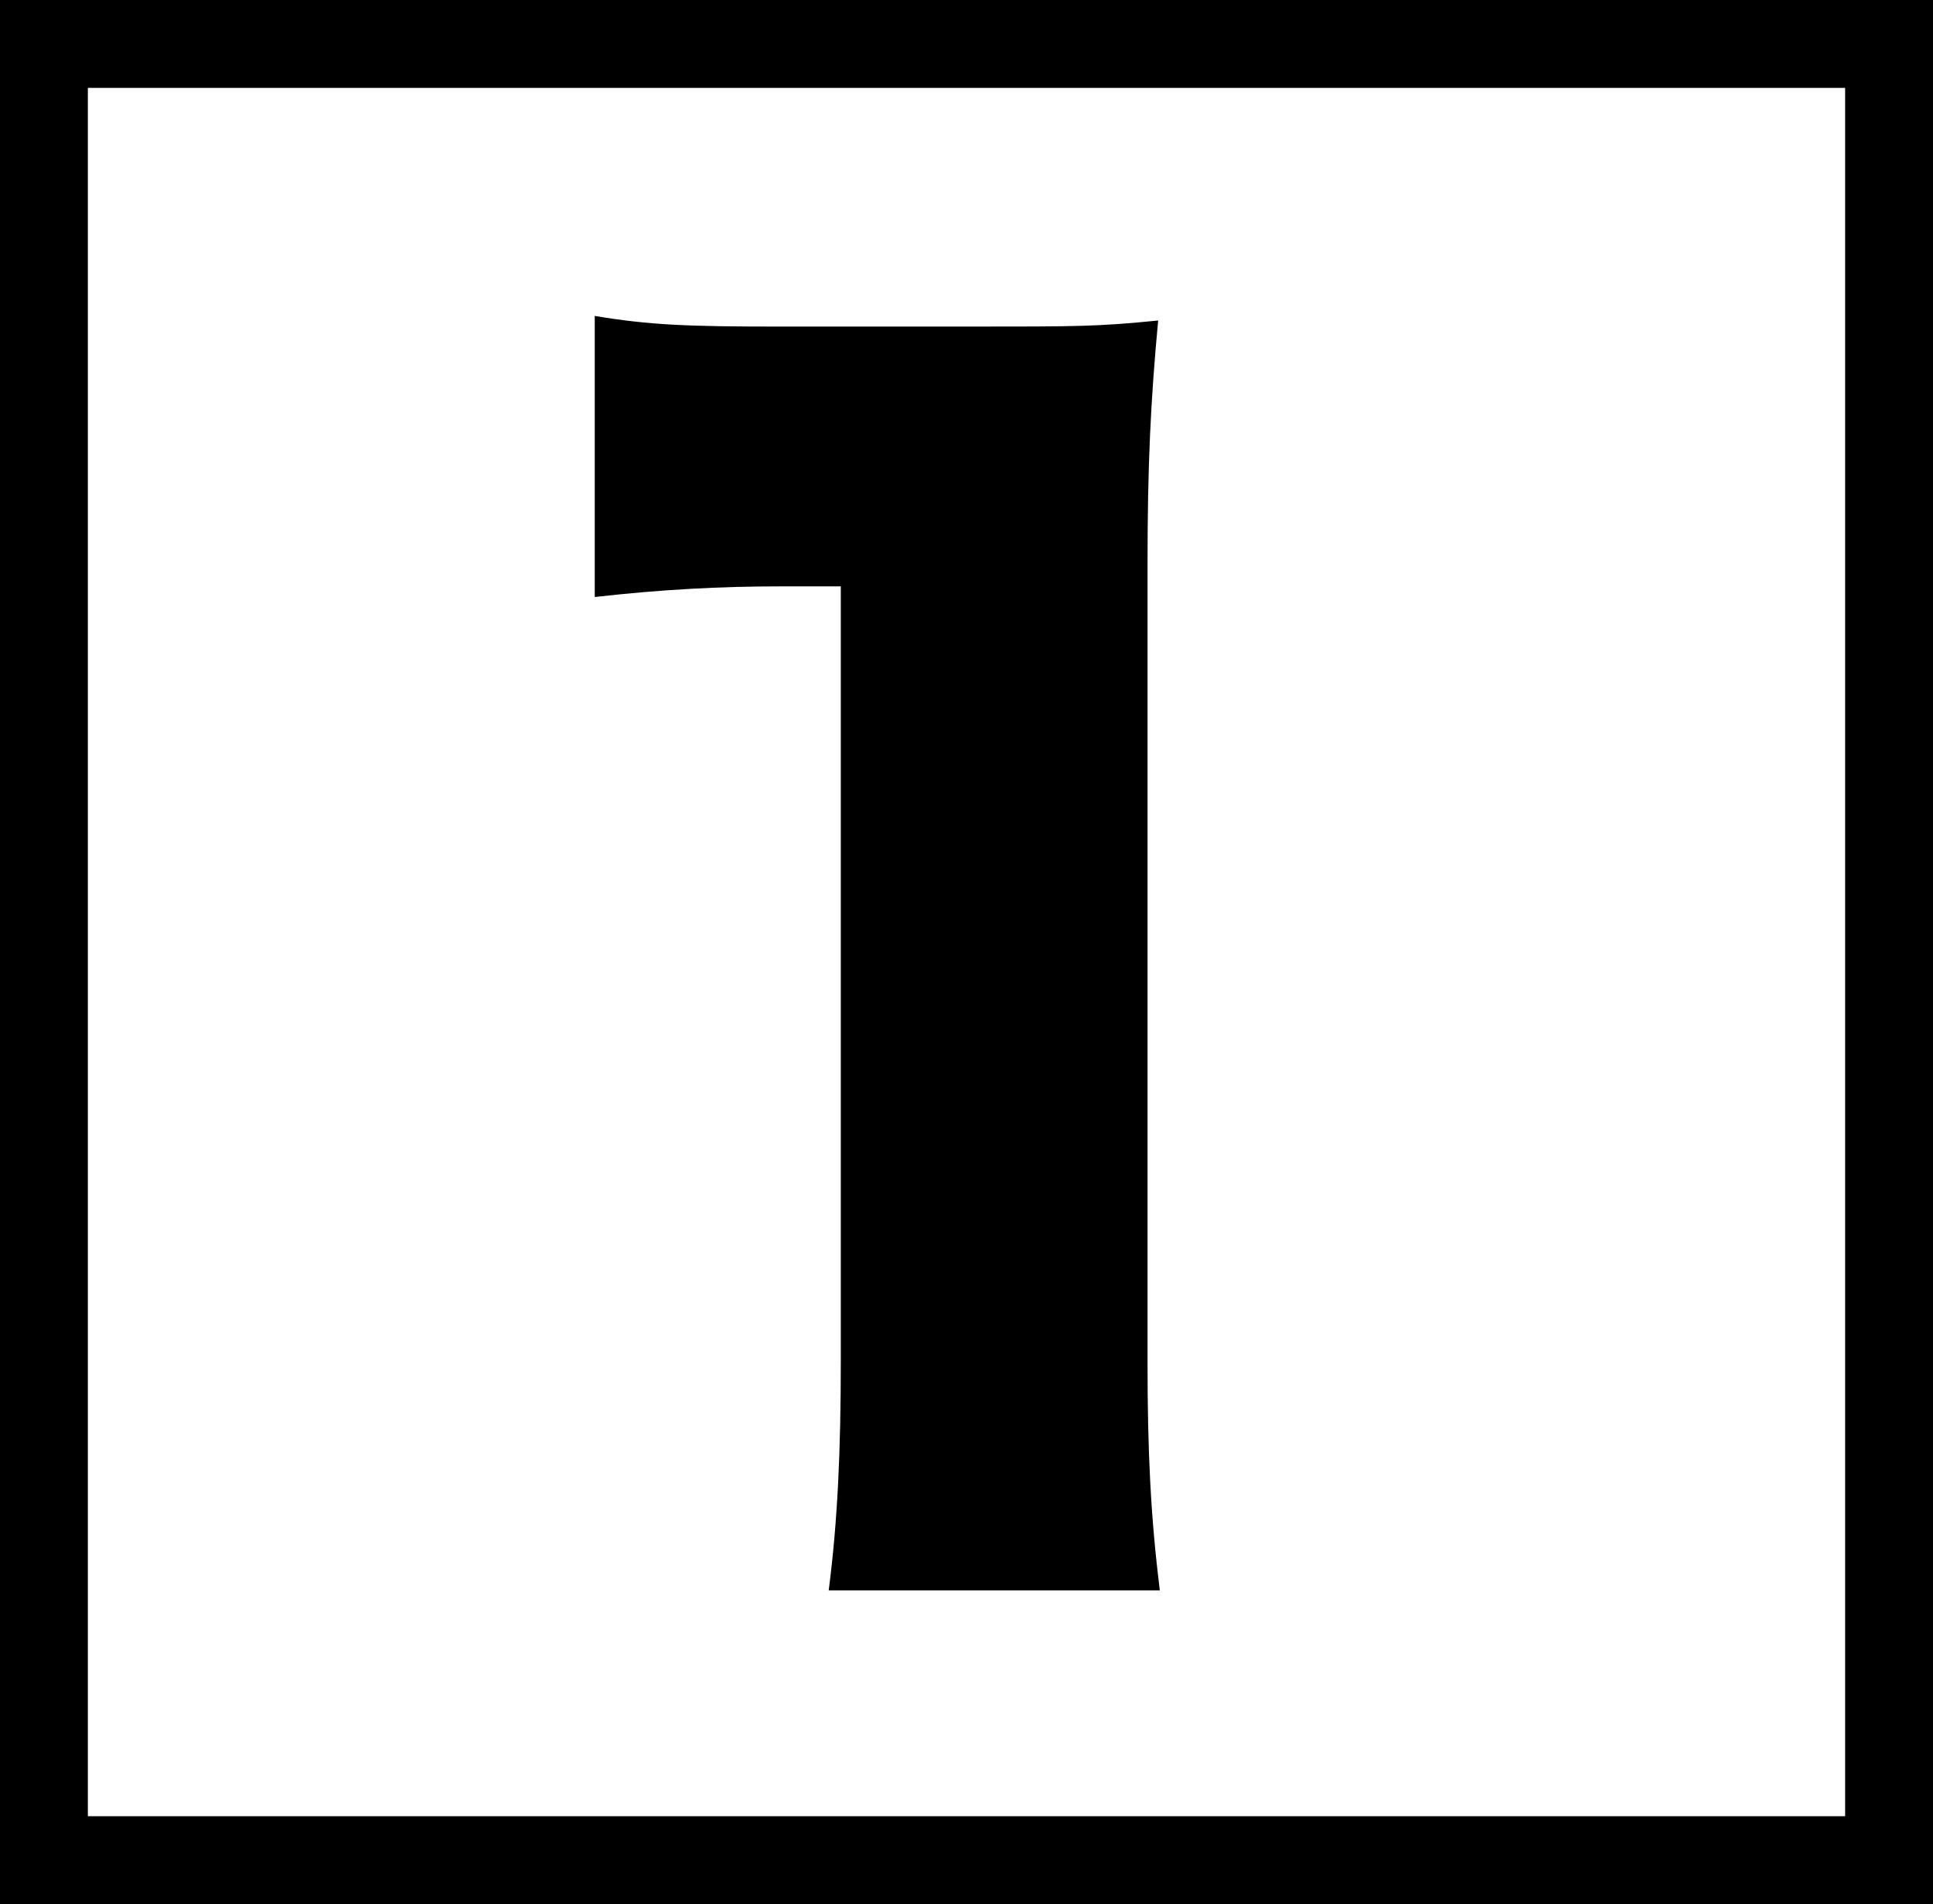 <?xml version="1.0" encoding="utf-8"?>
<!-- Generator: Adobe Illustrator 15.0.0, SVG Export Plug-In  -->
<!DOCTYPE svg PUBLIC "-//W3C//DTD SVG 1.1//EN" "http://www.w3.org/Graphics/SVG/1.1/DTD/svg11.dtd">
<svg version="1.1"
	 xmlns="http://www.w3.org/2000/svg" xmlns:xlink="http://www.w3.org/1999/xlink" xmlns:a="http://ns.adobe.com/AdobeSVGViewerExtensions/3.0/"
	 x="0px" y="0px" width="66px" height="65px" viewBox="13 63 66 65" enable-background="new 13 63 66 65" xml:space="preserve">
<rect x="13" y="63" width="66" height="65" fill="#808080" stroke="none"/>
<defs>
</defs>
<rect x="1.5" y="17.5" display="none" fill="#FFFFFF" stroke="#000000" stroke-width="3" stroke-miterlimit="10" width="63" height="63"/>
<path display="none" d="M49.669,54.289c-1.227-1.636-2.453-3.373-3.628-5.366c0.151,10.936-5.521,21.004-18.551,21.004
	c-8.535,0-14.617-5.468-14.617-14.36c0-6.95,3.22-14.208,7.258-18.909c-1.584,0.153-3.833,0.511-5.468,0.869
	c-1.073,0.203-1.84,0.408-3.066,0.715l-1.074-7.768c0.971,0,1.993-0.051,2.964-0.153c5.826-0.46,13.952-1.789,17.427-2.964
	l2.3,6.694c-0.768,0.307-1.687,0.716-2.454,1.228C27.183,38.14,20.642,46.52,20.642,54.493c0,4.752,3.219,7.153,7.206,7.153
	c9.302,0,14.616-10.986,10.272-29.181c-0.307-0.867-0.665-1.788-1.022-2.708l7.358-2.299c1.431,6.387,4.14,14.003,10.835,20.8
	L49.669,54.289z"/>
<rect x="14.5" y="64.5" display="none" fill="#FFFFFF" stroke="#000000" stroke-width="3" stroke-miterlimit="10" width="63" height="62"/>
<path display="none" d="M66.248,84.737c-0.151,0.804-0.352,2.261-0.352,2.764c-0.201,5.777-0.854,19.493-2.965,24.767
	c-1.104,2.764-3.215,4.32-7.034,4.32c-3.114,0-6.128-0.25-8.489-0.451l-0.955-8.139c2.361,0.453,4.924,0.753,6.833,0.753
	c1.708,0,2.26-0.603,2.763-1.858c1.208-2.763,1.91-11.505,1.91-16.981h-9.798c-1.808,12.711-6.378,20.7-15.673,27.38l-7.083-5.727
	c2.361-1.307,5.124-3.166,7.435-5.577c4.371-4.522,6.481-9.746,7.386-16.077h-5.678c-1.558,0-4.772,0.051-7.083,0.252v-7.938
	c2.311,0.25,5.174,0.402,7.083,0.402h6.28c0.05-1.306,0.05-2.612,0.05-3.97c0-1.104-0.202-3.667-0.402-4.873h8.942
	c-0.15,1.206-0.302,3.517-0.352,4.723c-0.05,1.406-0.1,2.813-0.2,4.12h8.038c1.255,0,2.762-0.151,4.17-0.402L66.248,84.737z"/>
<rect x="14.5" y="64.5" fill="#FFFFFF" stroke="#000000" stroke-width="3" stroke-miterlimit="10" width="63" height="62"/>
<path d="M33.307,73.785c1.866,0.313,3.217,0.363,6.223,0.363h6.588c3.682,0,4.357,0,6.426-0.207
	c-0.257,2.749-0.363,4.927-0.363,8.35v27.172c0,3.109,0.106,5.288,0.419,7.828H41.295c0.309-2.383,0.413-4.822,0.413-7.828V83.017
	h-2.076c-2.019,0-4.046,0.104-6.325,0.363V73.785z"/>
<rect x="14.5" y="64.5" display="none" fill="#FFFFFF" stroke="#000000" stroke-width="3" stroke-miterlimit="10" width="63" height="62"/>
<path display="none" d="M65.778,87.791c-0.895,6.648-2.356,12.259-4.716,16.926c2.076,2.97,4.67,5.375,7.923,7.026
	c-1.558,1.366-3.726,4.101-4.761,5.988c-2.972-1.792-5.424-4.055-7.404-6.696c-2.498,2.782-5.609,5.092-9.429,6.978
	c-0.379-0.896-1.181-2.31-2.028-3.631l-2.687,2.735c-1.181-1.084-2.782-2.263-4.574-3.442c-2.829,1.98-6.601,3.253-11.646,4.243
	c-0.376-1.932-1.556-4.29-2.686-5.658c3.533-0.377,6.27-0.943,8.438-1.979c-0.519-0.236-0.991-0.472-1.509-0.708l-0.376,0.661
	l-5.988-1.744c0.989-1.603,2.169-3.583,3.299-5.706h-4.101v-5.469h6.933c0.518-1.038,0.989-2.028,1.411-2.97l0.897,0.188v-3.347
	c-1.979,1.839-4.243,3.489-6.318,4.667c-0.754-1.462-2.215-3.725-3.441-4.951c2.64-1.037,5.517-2.923,7.732-4.998h-6.506v-5.328
	h2.971c-0.472-1.509-1.319-3.441-2.169-4.95l4.854-2.027c1.18,1.744,2.359,4.102,2.735,5.751l-2.827,1.226h2.969v-7.591h6.27v6.177
	c0.989-1.651,2.17-4.056,2.831-5.752l5.751,2.216c-1.416,1.792-2.734,3.63-3.819,4.95h3.819v5.328h-6.412
	c2.073,1.131,4.575,2.545,5.423,3.111l-3.584,4.668c-0.943-0.943-2.451-2.264-4.009-3.583v4.951h-3.771l2.924,0.612l-0.803,1.651
	h9.666c-1.131-1.084-2.499-2.263-3.395-2.923c3.961-4.762,6.177-12.919,7.167-21.405l6.931,0.991
	c-0.377,2.545-0.802,5.043-1.366,7.495h11.928v6.318H65.778z M33.577,104.529c1.085,0.424,2.168,0.896,3.206,1.367
	c0.47-0.896,0.896-1.933,1.226-3.112h-3.489L33.577,104.529z M39.044,80.578h2.972l-2.972-1.32V80.578z M44.419,102.784
	c-0.473,2.358-1.178,4.337-2.074,6.035c1.133,0.66,2.216,1.368,3.159,1.98c3.158-1.604,5.609-3.725,7.544-6.271
	c-0.99-2.264-1.838-4.762-2.546-7.356c-0.471,0.755-0.941,1.462-1.462,2.122c-0.33-0.377-0.754-0.848-1.272-1.32v4.809H44.419z
	 M54.887,87.791c0.519,3.018,1.227,5.941,2.122,8.628c0.8-2.593,1.368-5.469,1.743-8.628H54.887z"/>
<rect x="14.5" y="64.5" display="none" fill="#FFFFFF" stroke="#000000" stroke-width="3" stroke-miterlimit="10" width="63" height="62"/>
<path display="none" d="M43.096,85.895H22.821v-5.468h20.275V85.895z M41.017,115.896h-9.919v1.742h-6.05v-16.792h15.969V115.896z
	 M25.243,87.347h15.92v5.227h-15.92V87.347z M25.243,94.024h15.92v5.227h-15.92V94.024z M41.257,79.023H25.532v-5.226h15.725V79.023
	z M31.098,106.315v4.113h3.772v-4.113H31.098z M69.179,95.476H59.5v22.888h-7.161V95.476h-9.533v-6.969h9.533V72.636H59.5v15.872
	h9.679V95.476z"/>
<path display="none" fill="none" d="M56,0h53.636v67.75H56V0z"/>
<rect x="64.5" y="5.5" display="none" fill="#FFFFFF" stroke="#FFFFFF" stroke-width="3" stroke-miterlimit="10" width="63" height="62"/>
<circle display="none" fill="#FFFFFF" stroke="#000000" stroke-width="5" stroke-miterlimit="10" cx="84.613" cy="46.082" r="14.832"/>
<rect x="14.5" y="64.5" display="none" fill="none" stroke="#000000" stroke-width="3" stroke-miterlimit="10" width="109" height="108"/>
</svg>
